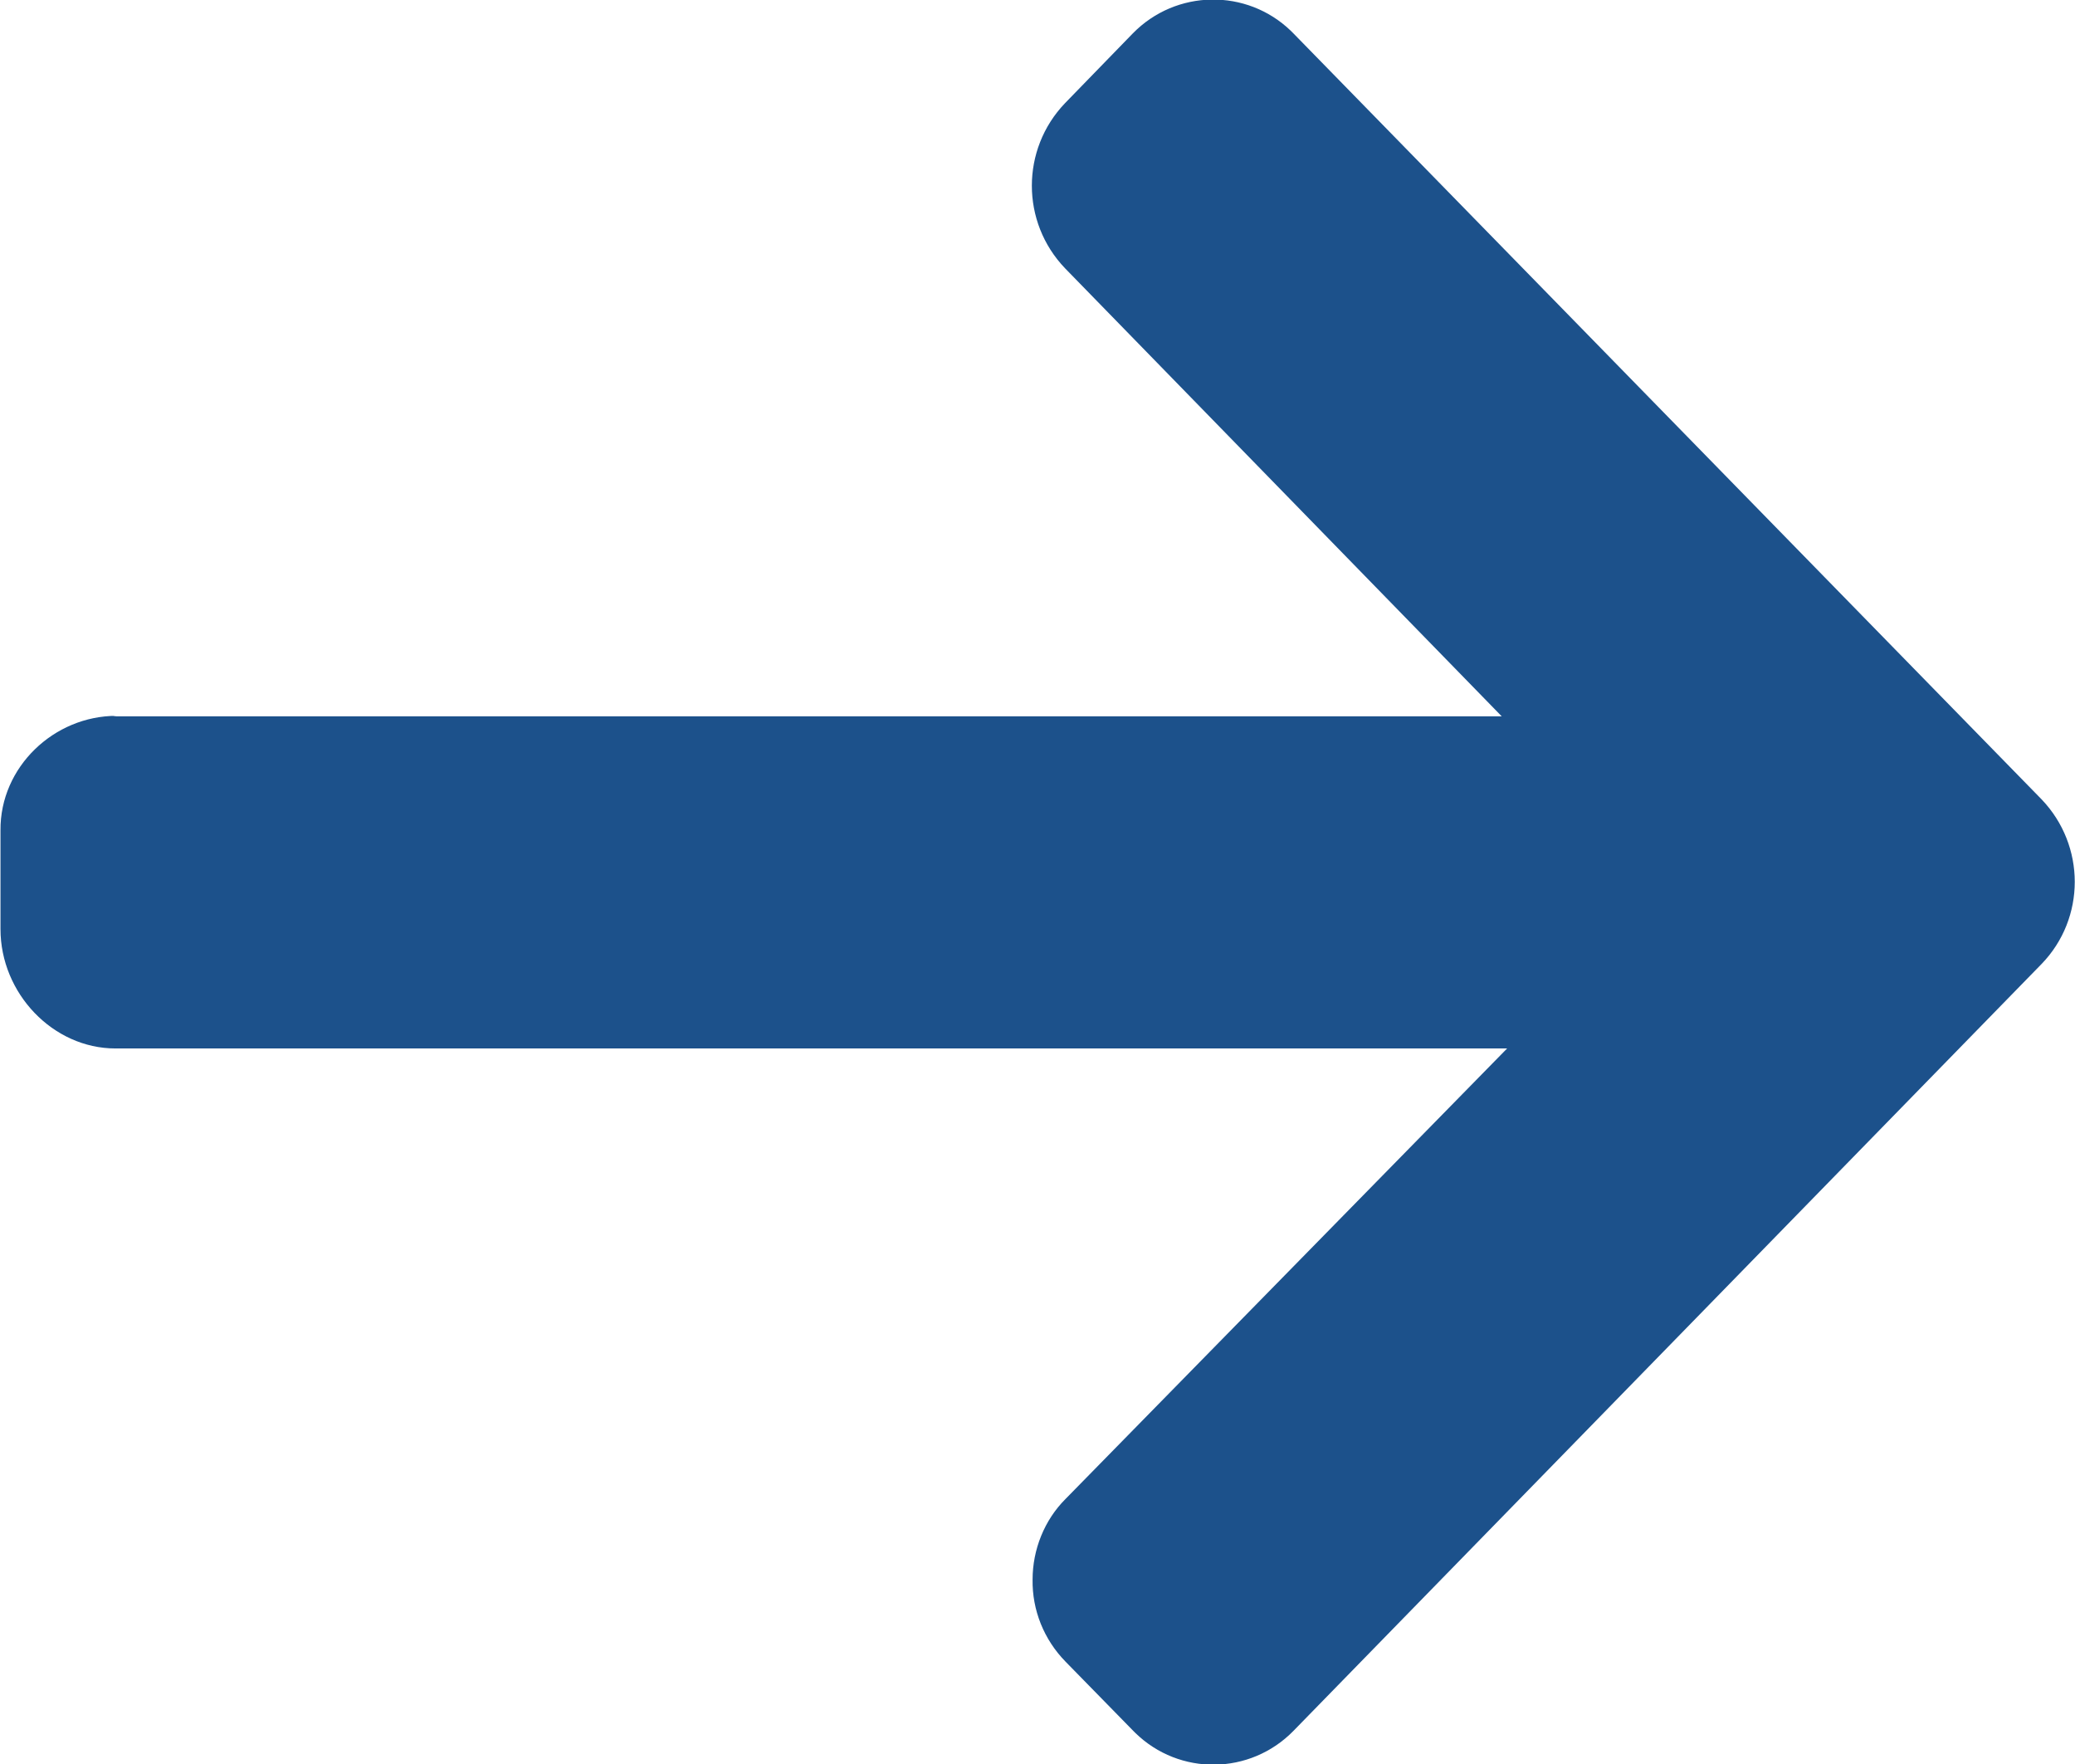 <?xml version="1.0" encoding="UTF-8"?> <!-- Generator: Adobe Illustrator 19.0.0, SVG Export Plug-In . SVG Version: 6.00 Build 0) --> <svg xmlns="http://www.w3.org/2000/svg" xmlns:xlink="http://www.w3.org/1999/xlink" id="Слой_1" x="0px" y="0px" viewBox="-268 101.9 422.4 359.1" style="enable-background:new -268 101.9 422.4 359.1;" xml:space="preserve"> <style type="text/css"> .st0{fill:#1C518B;} </style> <title>стрелка</title> <g id="Layer_2"> <g id="Layer_1-2"> <path class="st0" d="M-244.3,247.6l-0.7,0.1H37.7l-88.9-91.2c-9-9.4-9-24.2,0-33.6l13.8-14.2c8.8-9,23.2-9.2,32.2-0.5 c0.2,0.2,0.3,0.3,0.5,0.5l152.3,155.9c9,9.4,9,24.2,0,33.5L-4.7,454.2c-8.8,9-23.2,9.2-32.2,0.4c-0.1-0.1-0.3-0.3-0.4-0.4 l-13.8-14.1c-4.4-4.5-6.8-10.5-6.7-16.7c0-6.1,2.4-12.1,6.7-16.4l89.9-91.7h-283.3c-12.7,0-23.4-11.2-23.4-24.3v-20.1 C-268,258-257,247.6-244.3,247.6z"></path> </g> </g> </svg> 